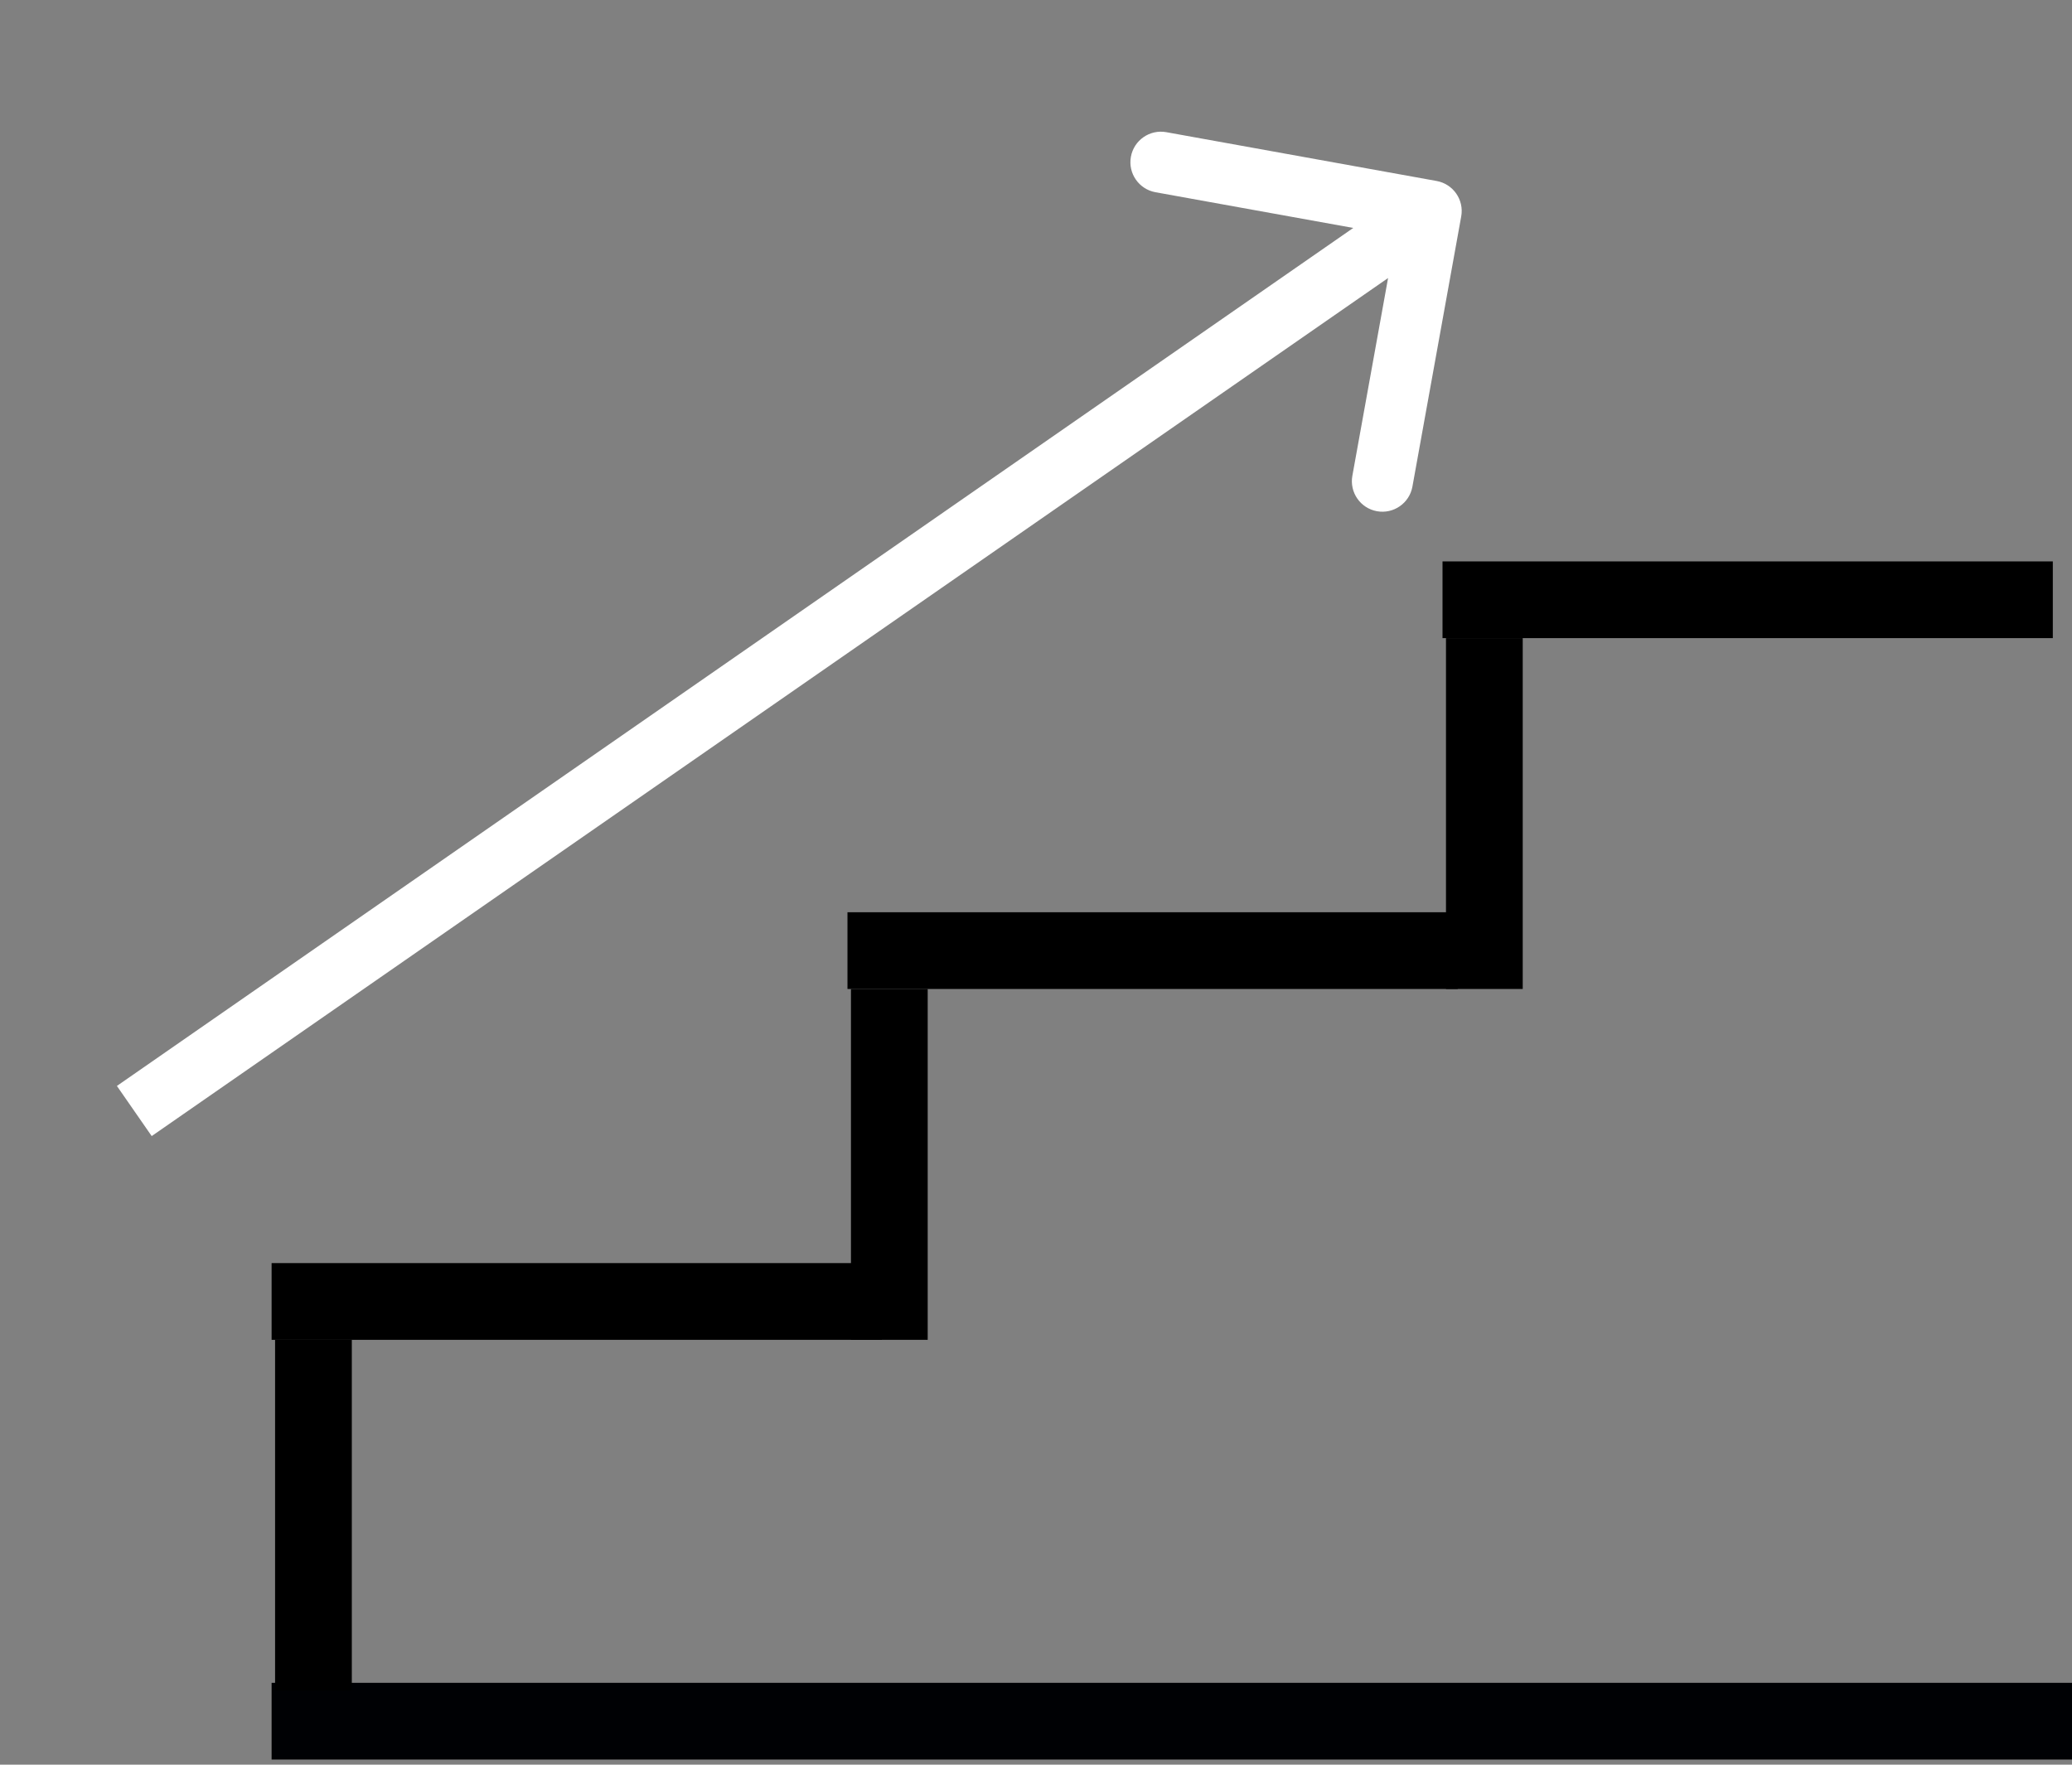 <?xml version="1.0" encoding="UTF-8"?>
<svg xmlns="http://www.w3.org/2000/svg" width="108" height="92" viewBox="0 0 108 92" fill="none">
  <rect x="0" y="0" width="108" height="92" fill="#808080" stroke="none"/>
  <path d="M14.157 89.732H108" stroke="#000104" stroke-width="4"></path>
  <line x1="16.338" y1="88.142" x2="16.338" y2="69.85" stroke="black" stroke-width="4"></line>
  <line x1="46.355" y1="69.85" x2="46.355" y2="51.559" stroke="black" stroke-width="4"></line>
  <line x1="77.37" y1="51.559" x2="77.37" y2="33.267" stroke="black" stroke-width="4"></line>
  <line x1="14.157" y1="67.85" x2="45.968" y2="67.85" stroke="black" stroke-width="4"></line>
  <line x1="44.173" y1="49.559" x2="75.984" y2="49.559" stroke="black" stroke-width="4"></line>
  <line x1="75.189" y1="31.268" x2="107" y2="31.268" stroke="black" stroke-width="4"></line>
  <path d="M76.164 11.283C76.32 10.418 75.746 9.591 74.881 9.435L60.794 6.891C59.929 6.735 59.102 7.309 58.946 8.174C58.79 9.038 59.364 9.866 60.229 10.022L72.751 12.283L70.49 24.804C70.334 25.669 70.908 26.496 71.772 26.652C72.637 26.808 73.464 26.234 73.62 25.37L76.164 11.283ZM7.907 59.228L75.505 12.306L73.692 9.693L6.093 56.614L7.907 59.228Z" fill="white"></path>
</svg>
